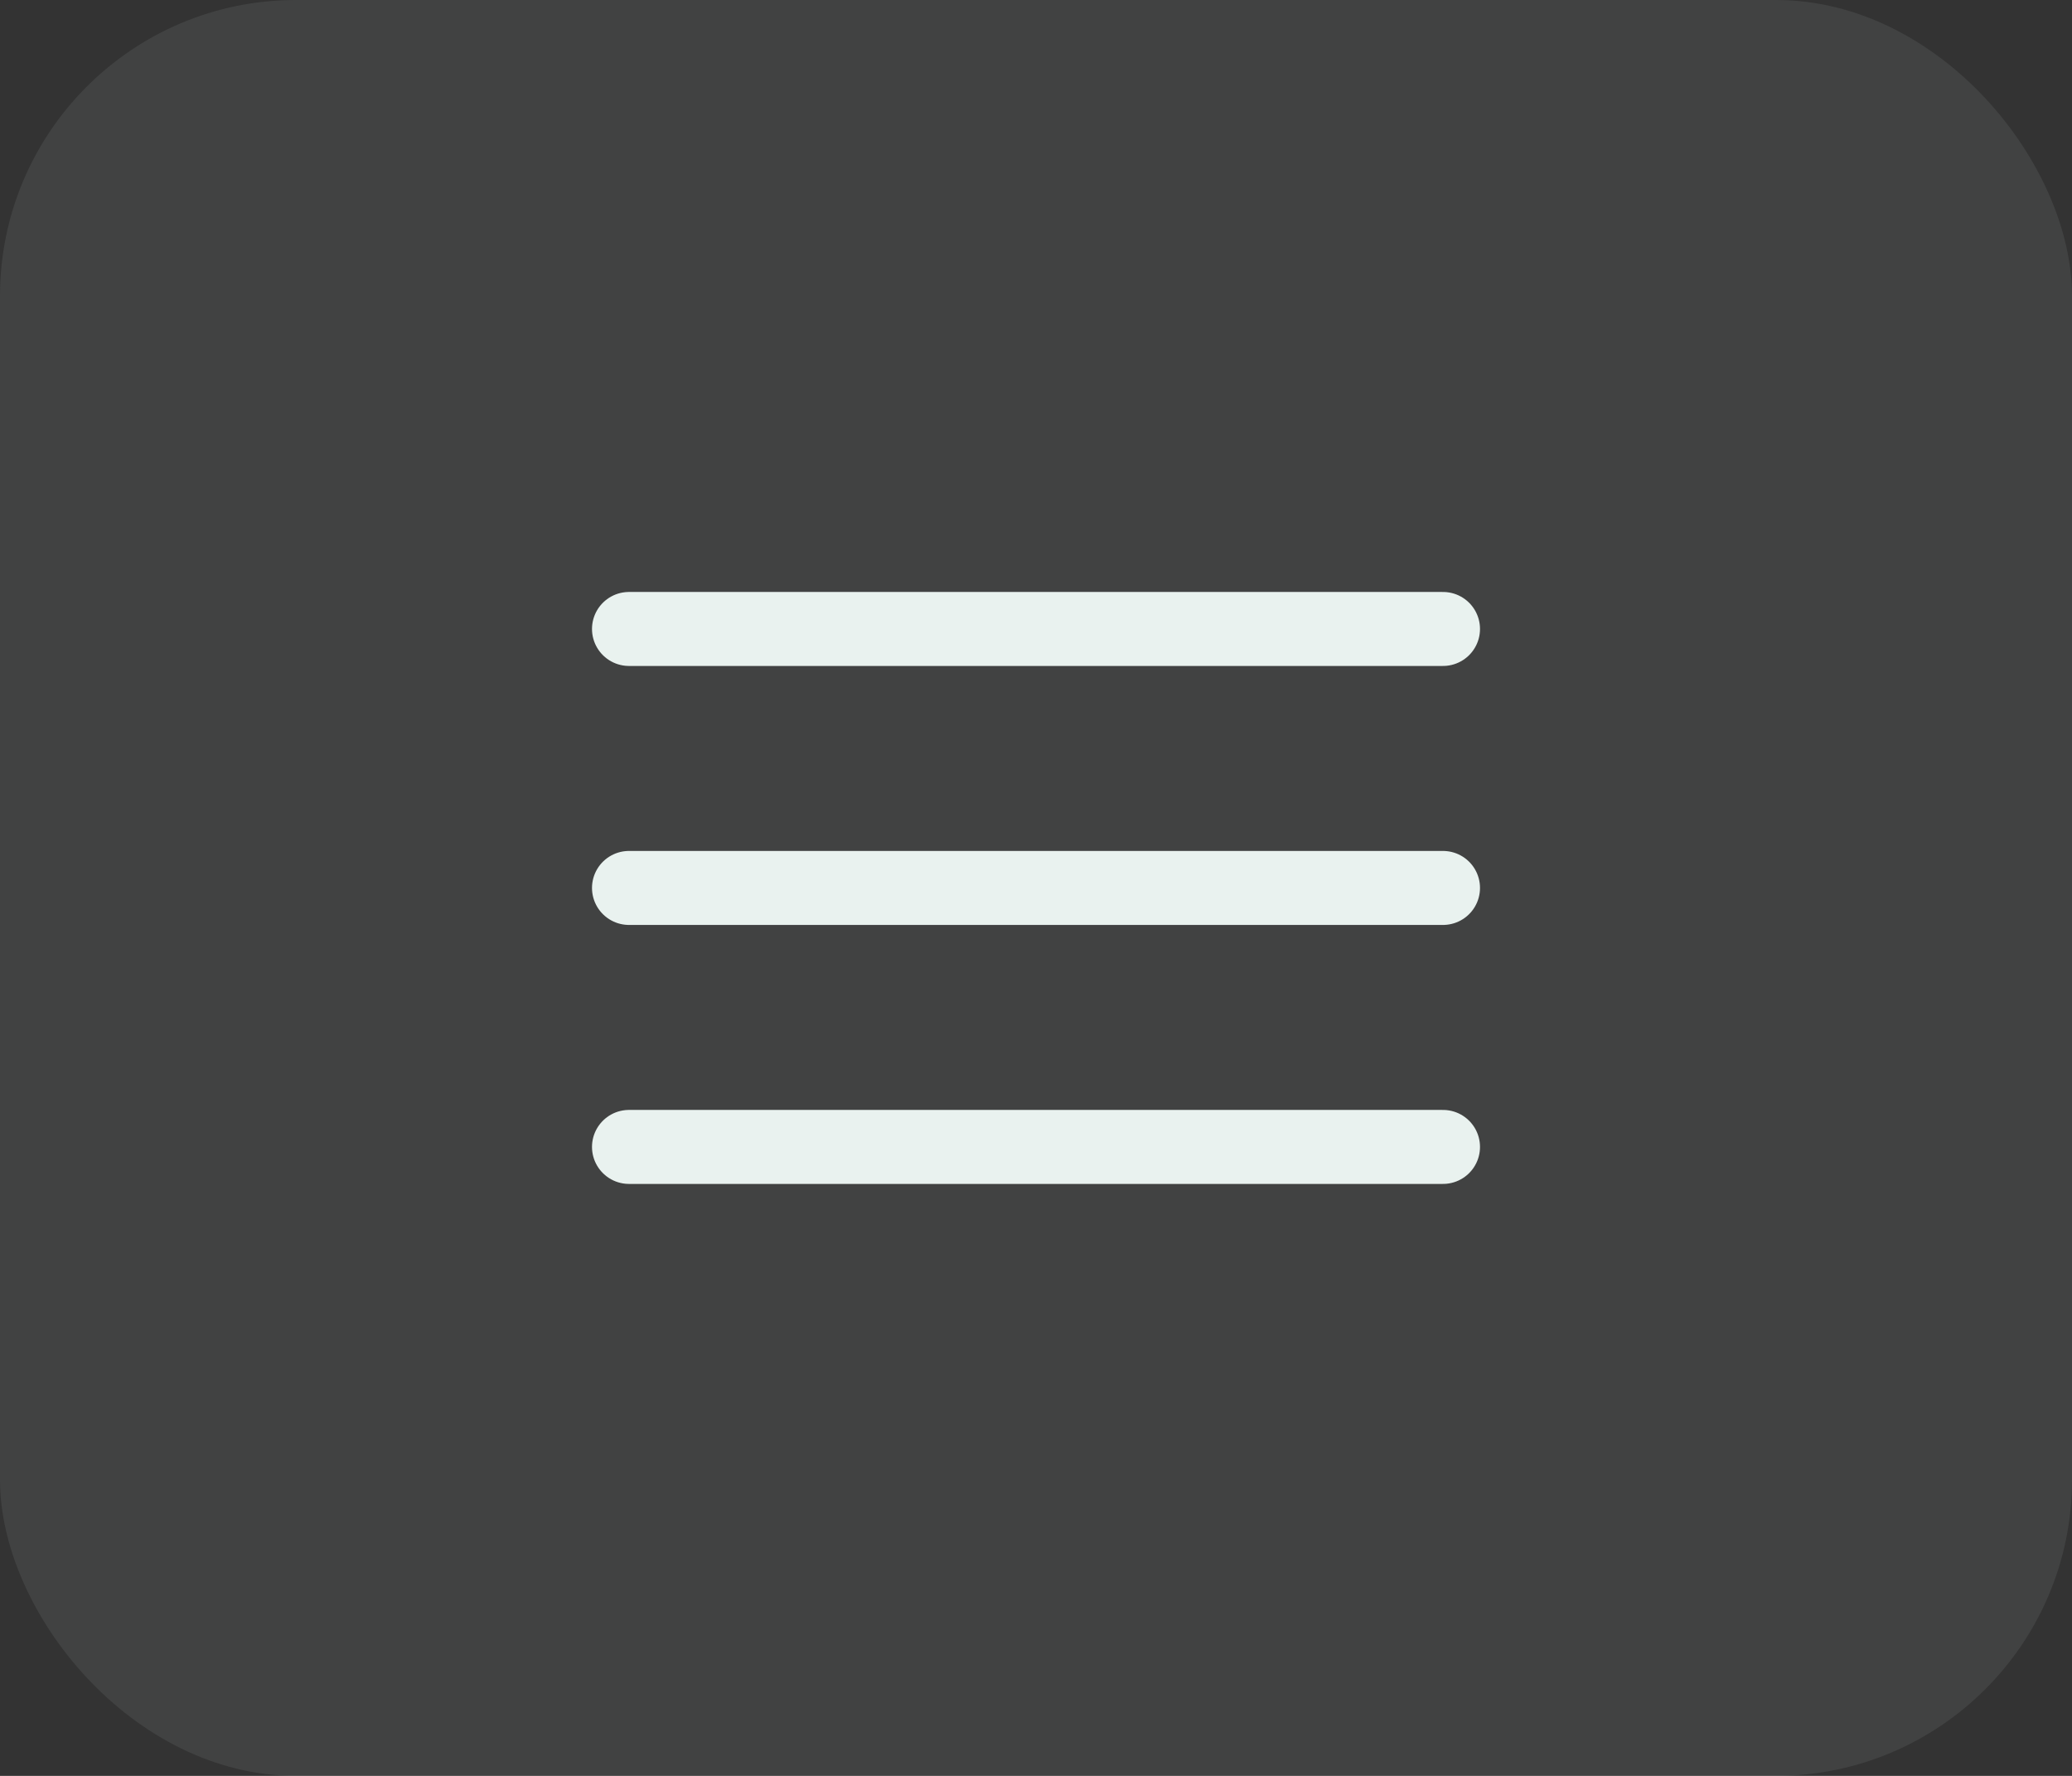 <?xml version="1.0" encoding="UTF-8"?> <svg xmlns="http://www.w3.org/2000/svg" width="56" height="48" viewBox="0 0 56 48" fill="none"><rect x="0" y="0" width="56" height="48" fill="#333333" stroke="none"/> <rect width="56" height="48" rx="8" fill="#E9F2EF" fill-opacity="0.08"></rect> <path d="M39 17L17 17" stroke="#E9F2EF" stroke-width="2" stroke-linecap="round" stroke-linejoin="round"></path> <path d="M39 24L17 24" stroke="#E9F2EF" stroke-width="2" stroke-linecap="round" stroke-linejoin="round"></path> <path d="M39 31L17 31" stroke="#E9F2EF" stroke-width="2" stroke-linecap="round" stroke-linejoin="round"></path> </svg> 